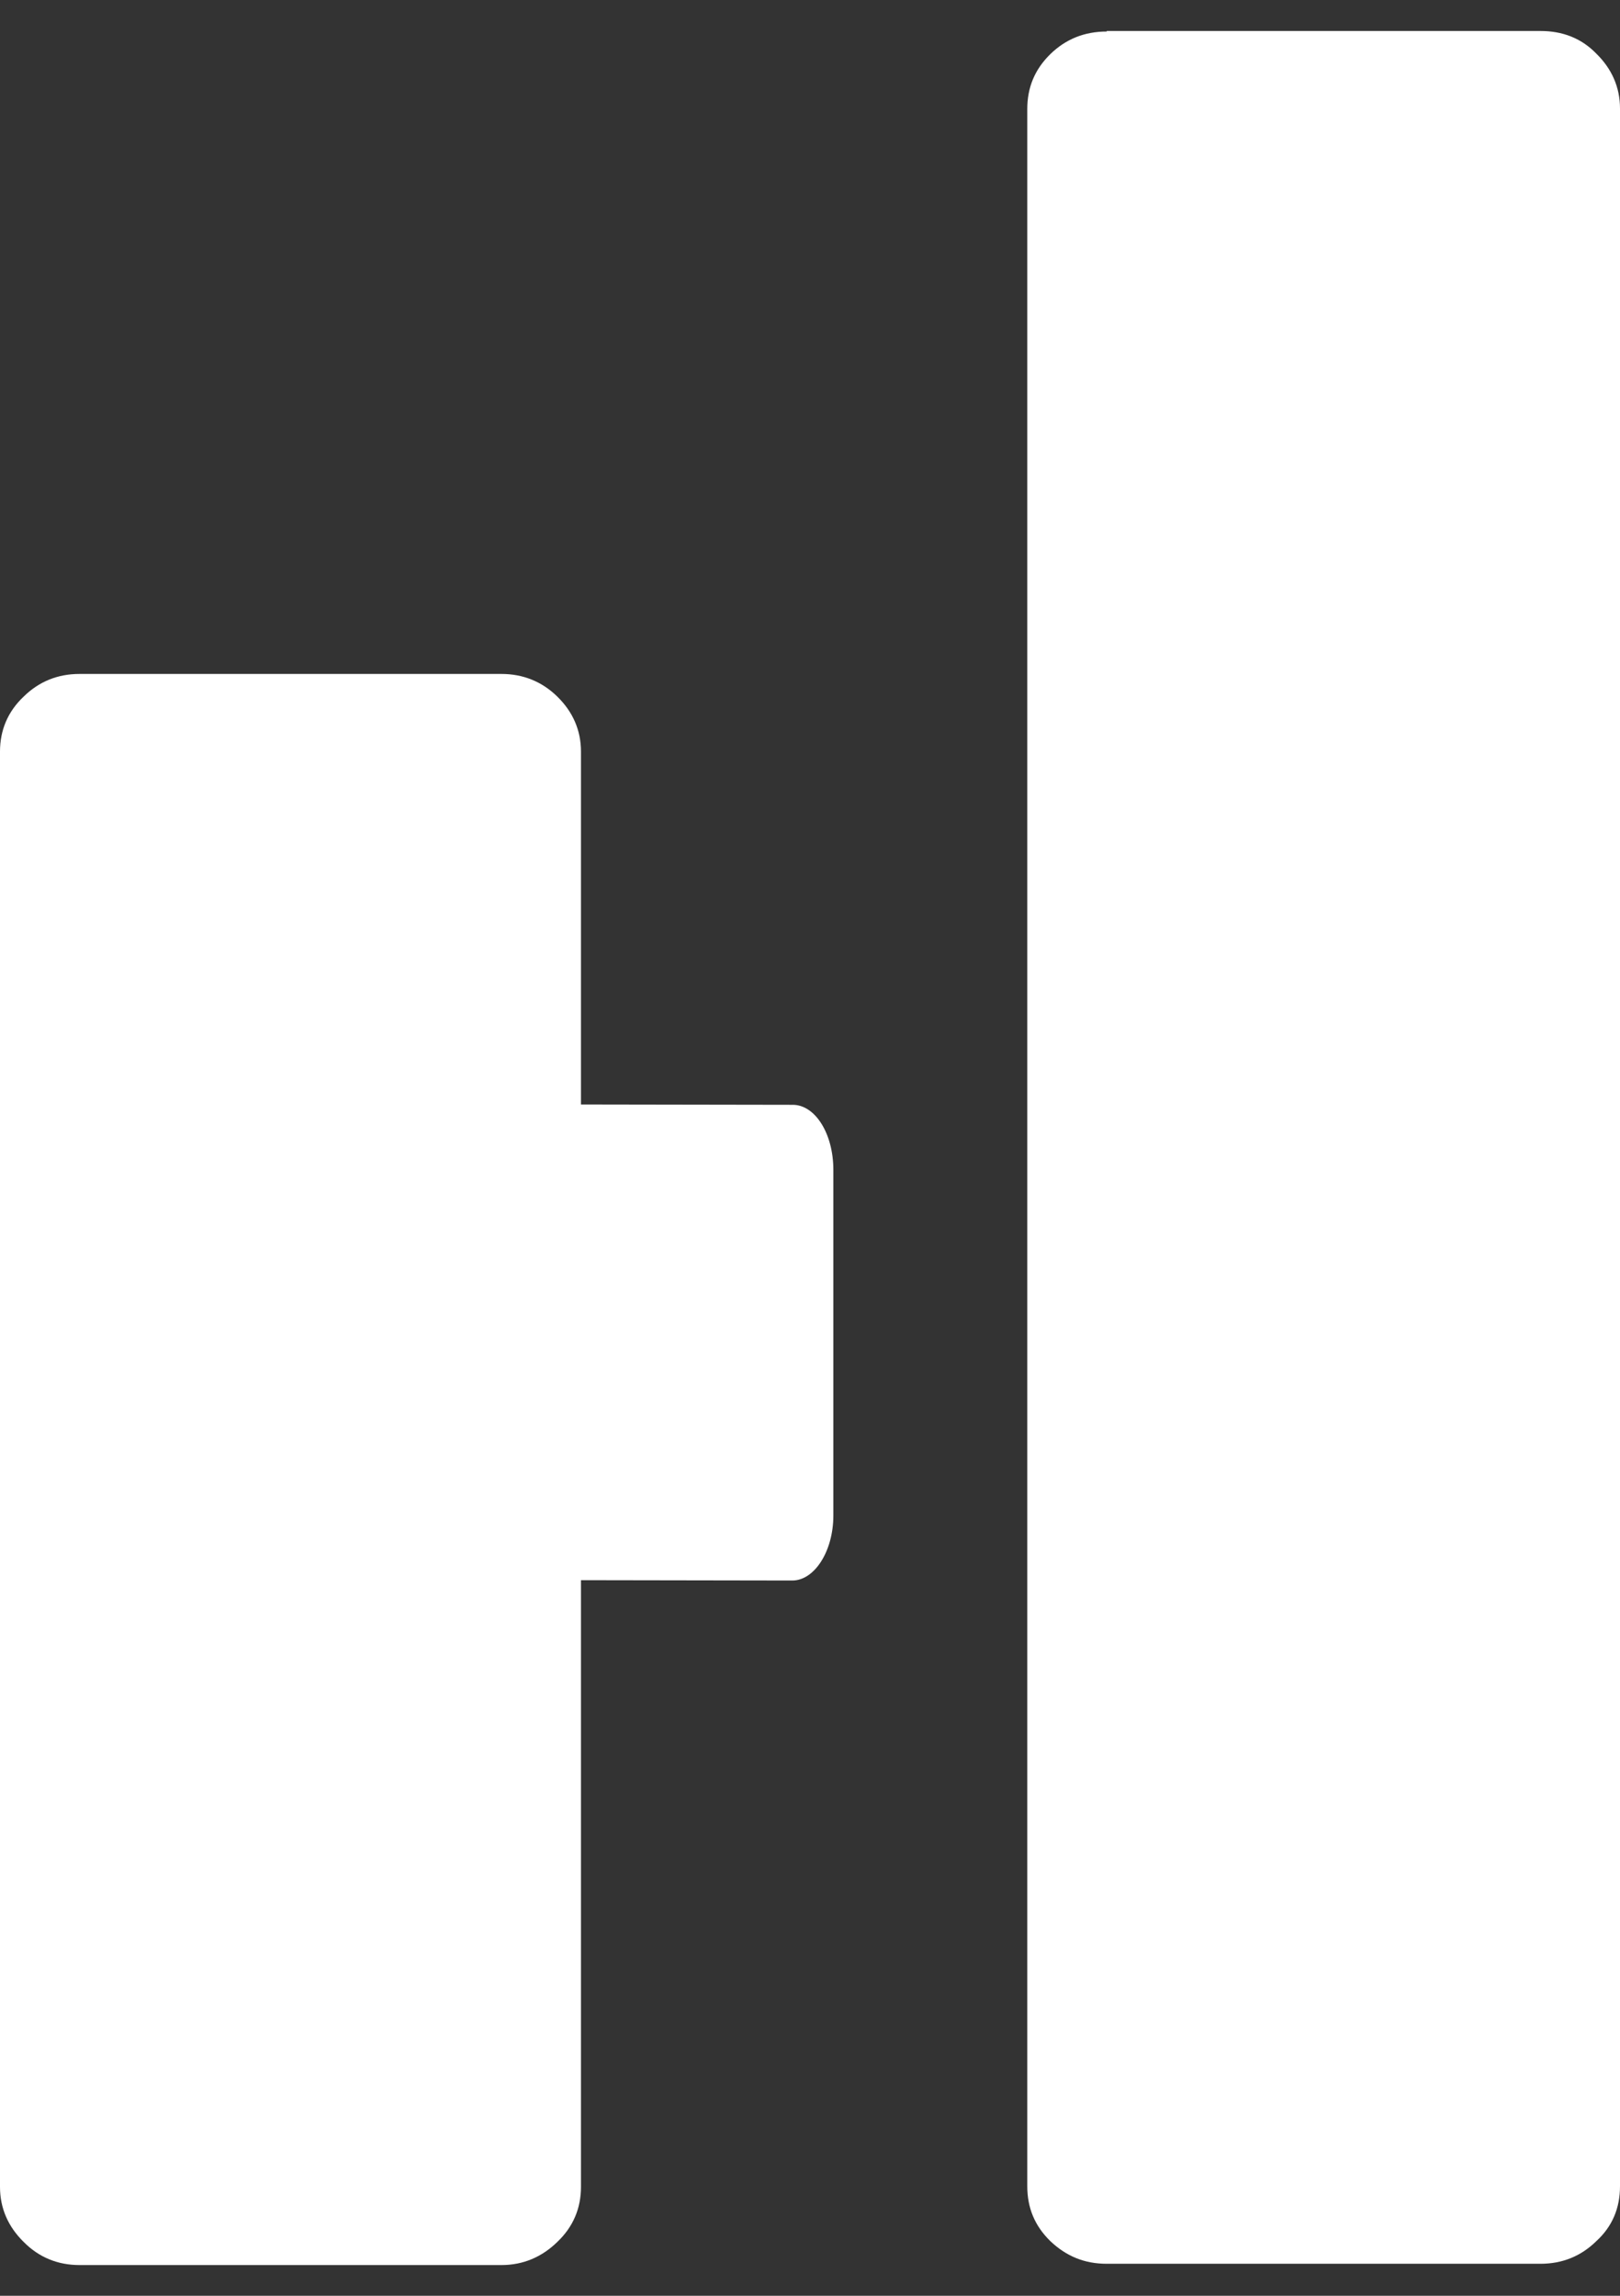 <svg width="24" height="34" viewBox="0 0 24 34" fill="none" xmlns="http://www.w3.org/2000/svg">
<rect x="0" y="0" width="24" height="34" fill="#333333" stroke="none"/>
<path d="M1.178 9.981H7.429C7.748 9.981 8.029 10.093 8.257 10.317C8.485 10.54 8.607 10.813 8.607 11.13V32.388C8.607 32.702 8.493 32.978 8.257 33.202C8.029 33.425 7.752 33.545 7.429 33.545H1.178C0.859 33.545 0.578 33.433 0.35 33.202C0.122 32.978 0 32.705 0 32.388V11.13C0 10.816 0.114 10.54 0.35 10.317C0.578 10.093 0.855 9.981 1.178 9.981Z" fill="white"/>
<path d="M0.608 16.34C0.277 16.34 0 16.769 0 17.306V22.438C0 22.975 0.27 23.389 0.6 23.389L11.738 23.407C12.068 23.407 12.346 22.971 12.346 22.445V17.325C12.346 16.788 12.076 16.362 11.745 16.362L0.608 16.344V16.34Z" fill="white"/>
<path d="M16.396 0.459H22.822C23.141 0.459 23.422 0.56 23.65 0.795C23.878 1.019 24 1.291 24 1.608V32.377C24 32.702 23.886 32.974 23.65 33.19C23.422 33.414 23.145 33.526 22.822 33.526H16.396C16.066 33.526 15.796 33.414 15.56 33.19C15.332 32.967 15.219 32.702 15.219 32.377V1.615C15.219 1.291 15.332 1.026 15.56 0.802C15.789 0.579 16.066 0.467 16.396 0.467V0.456V0.459Z" fill="white"/>
</svg>
